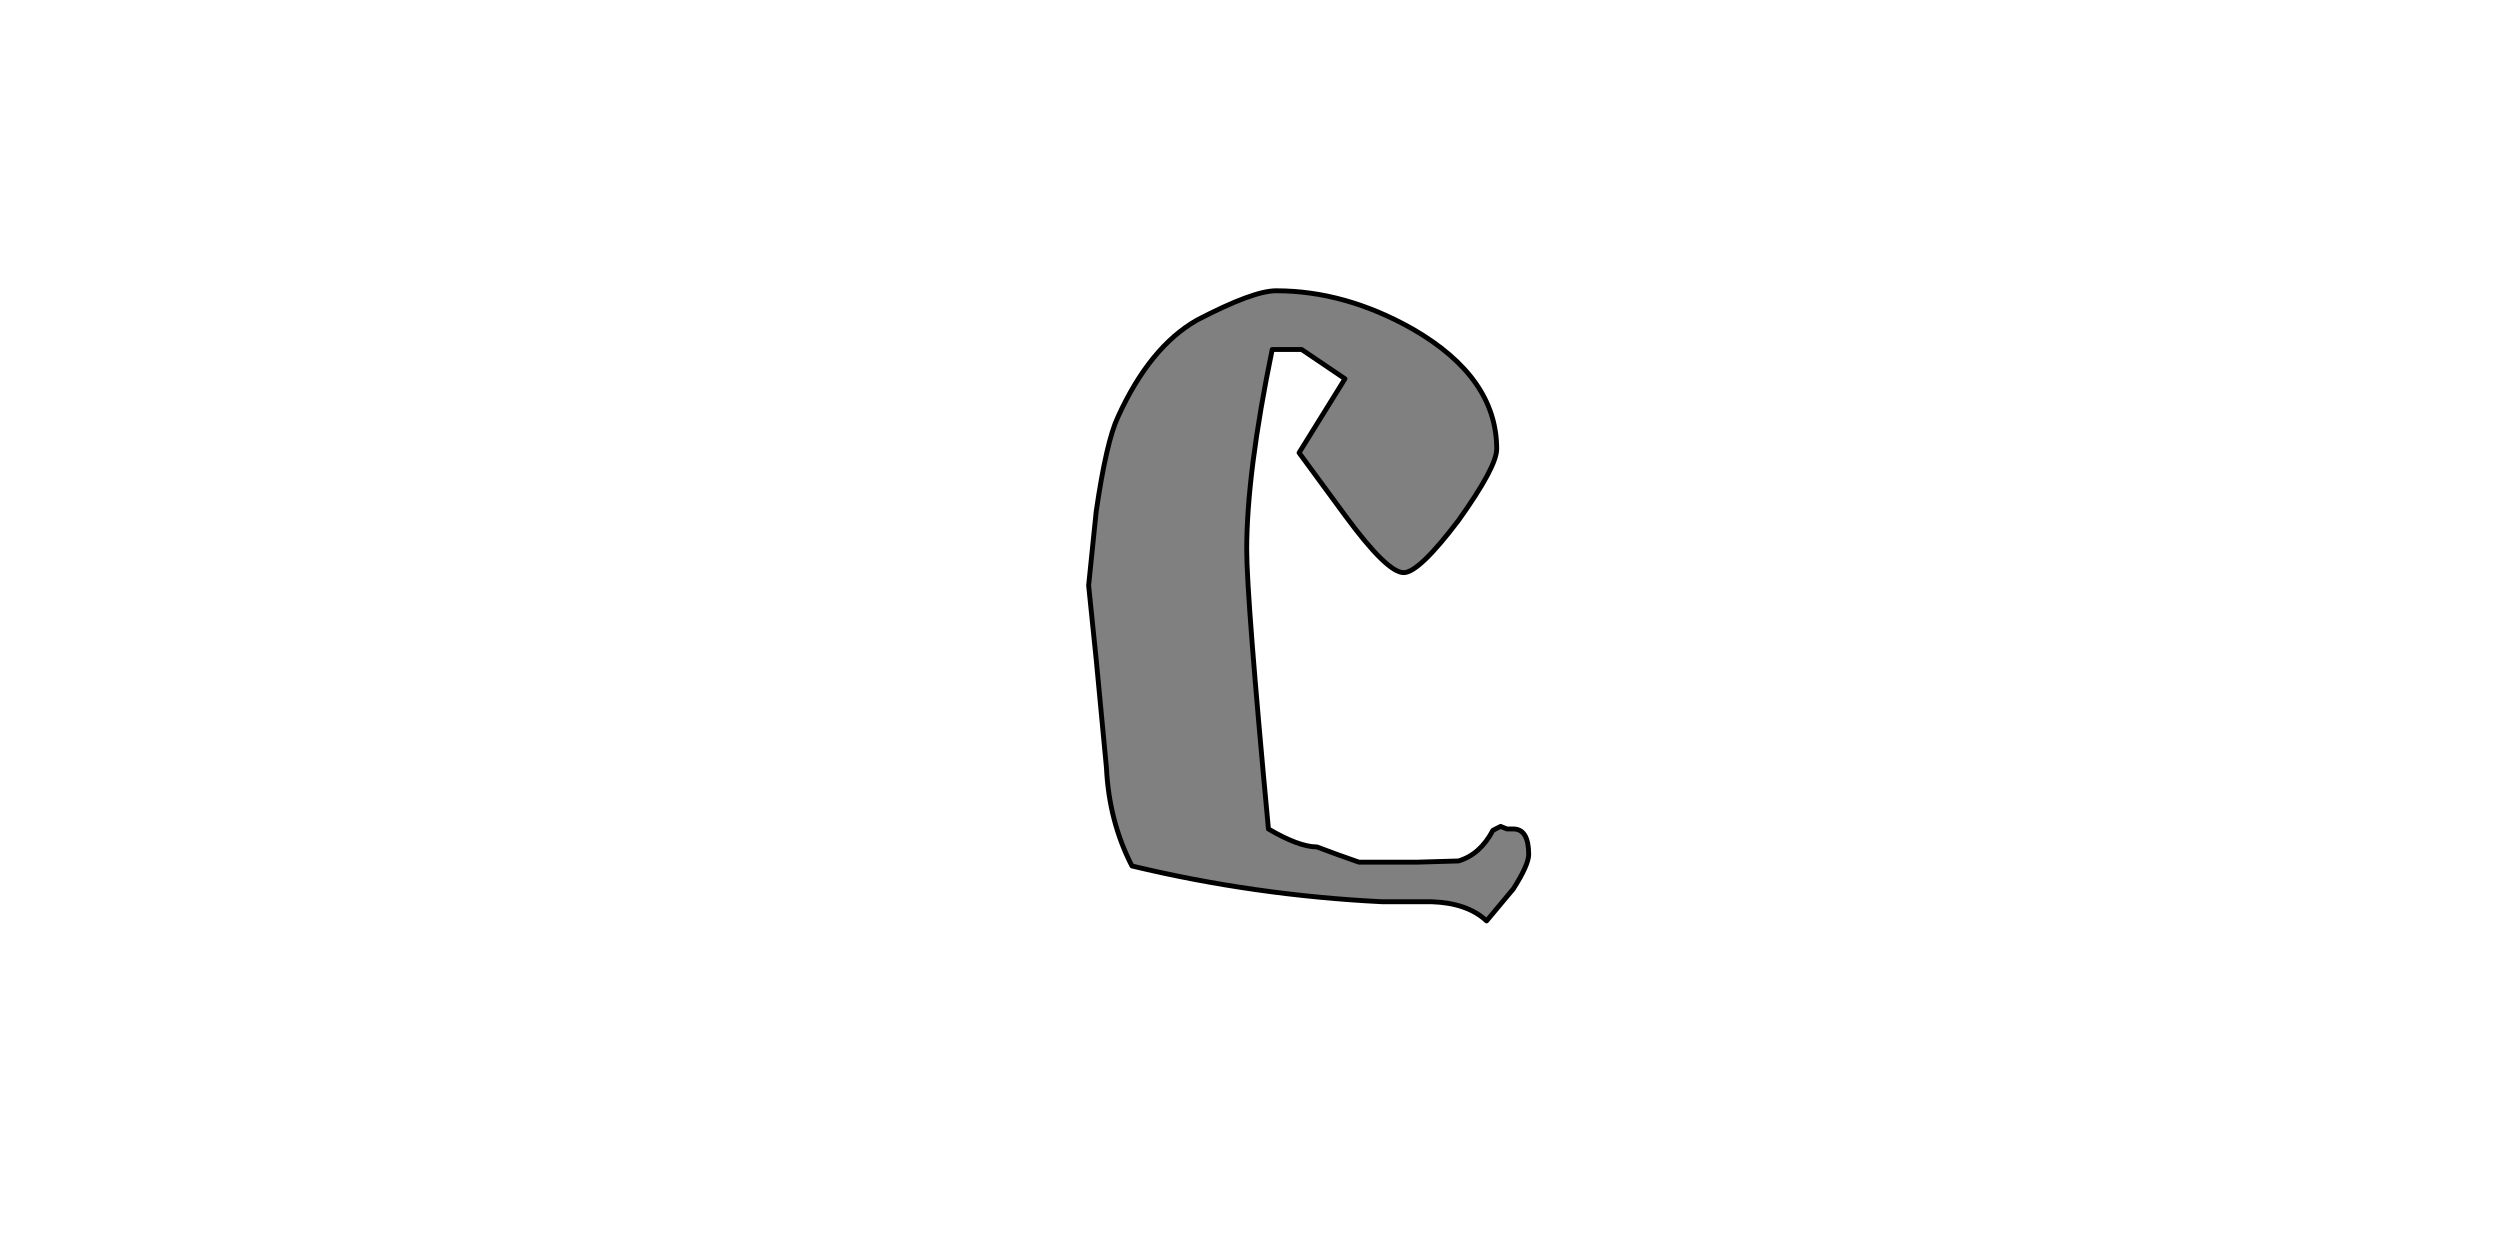 <?xml version="1.0" encoding="UTF-8" standalone="no"?>
<svg xmlns:xlink="http://www.w3.org/1999/xlink" height="512.0px" width="1024.0px" xmlns="http://www.w3.org/2000/svg">
  <g transform="matrix(1.0, 0.0, 0.0, 1.0, 0.0, 0.0)">
    <path d="M521.1 143.15 L533.15 143.15 550.9 155.15 541.5 170.3 532.1 185.45 550.9 211.05 Q568.15 234.55 574.95 234.55 581.2 234.55 597.4 213.15 613.05 191.2 613.05 183.9 613.05 154.6 578.6 134.75 550.9 119.1 522.7 119.1 513.3 119.1 490.3 131.1 470.95 142.1 457.9 170.8 453.2 180.75 449.0 209.5 L445.9 239.8 449.0 270.1 453.2 314.5 Q454.25 336.45 463.65 354.7 513.8 366.75 566.05 369.35 L586.4 369.35 Q601.05 369.85 608.9 377.2 L619.85 364.1 Q626.15 354.2 626.15 350.0 626.15 339.55 619.85 339.55 L617.25 339.55 614.65 338.5 611.5 340.1 Q606.3 350.0 597.4 352.65 L580.15 353.15 556.65 353.15 547.75 350.0 539.4 346.9 Q532.1 346.9 519.55 339.55 510.65 244.5 510.65 225.15 510.65 193.8 521.1 143.15" fill="#808080" fill-rule="evenodd" stroke="none"/>
    <path d="M521.1 143.15 Q510.65 193.8 510.65 225.15 510.65 244.5 519.55 339.55 532.1 346.9 539.4 346.9 L547.75 350.0 556.65 353.15 580.15 353.15 597.4 352.65 Q606.3 350.0 611.5 340.1 L614.65 338.5 617.25 339.55 619.85 339.55 Q626.15 339.55 626.15 350.0 626.15 354.2 619.85 364.1 L608.9 377.2 Q601.05 369.85 586.4 369.35 L566.05 369.35 Q513.8 366.75 463.65 354.7 454.25 336.45 453.2 314.5 L449.0 270.1 445.9 239.8 449.0 209.5 Q453.2 180.75 457.9 170.8 470.95 142.1 490.3 131.1 513.3 119.1 522.7 119.1 550.9 119.1 578.6 134.75 613.05 154.6 613.05 183.9 613.05 191.2 597.4 213.15 581.2 234.55 574.95 234.55 568.15 234.55 550.9 211.05 L532.1 185.45 541.5 170.3 550.9 155.15 533.15 143.15 521.1 143.15 Z" fill="none" stroke="#000000" stroke-linecap="round" stroke-linejoin="round" stroke-width="2.0"/>
  </g>
</svg>
